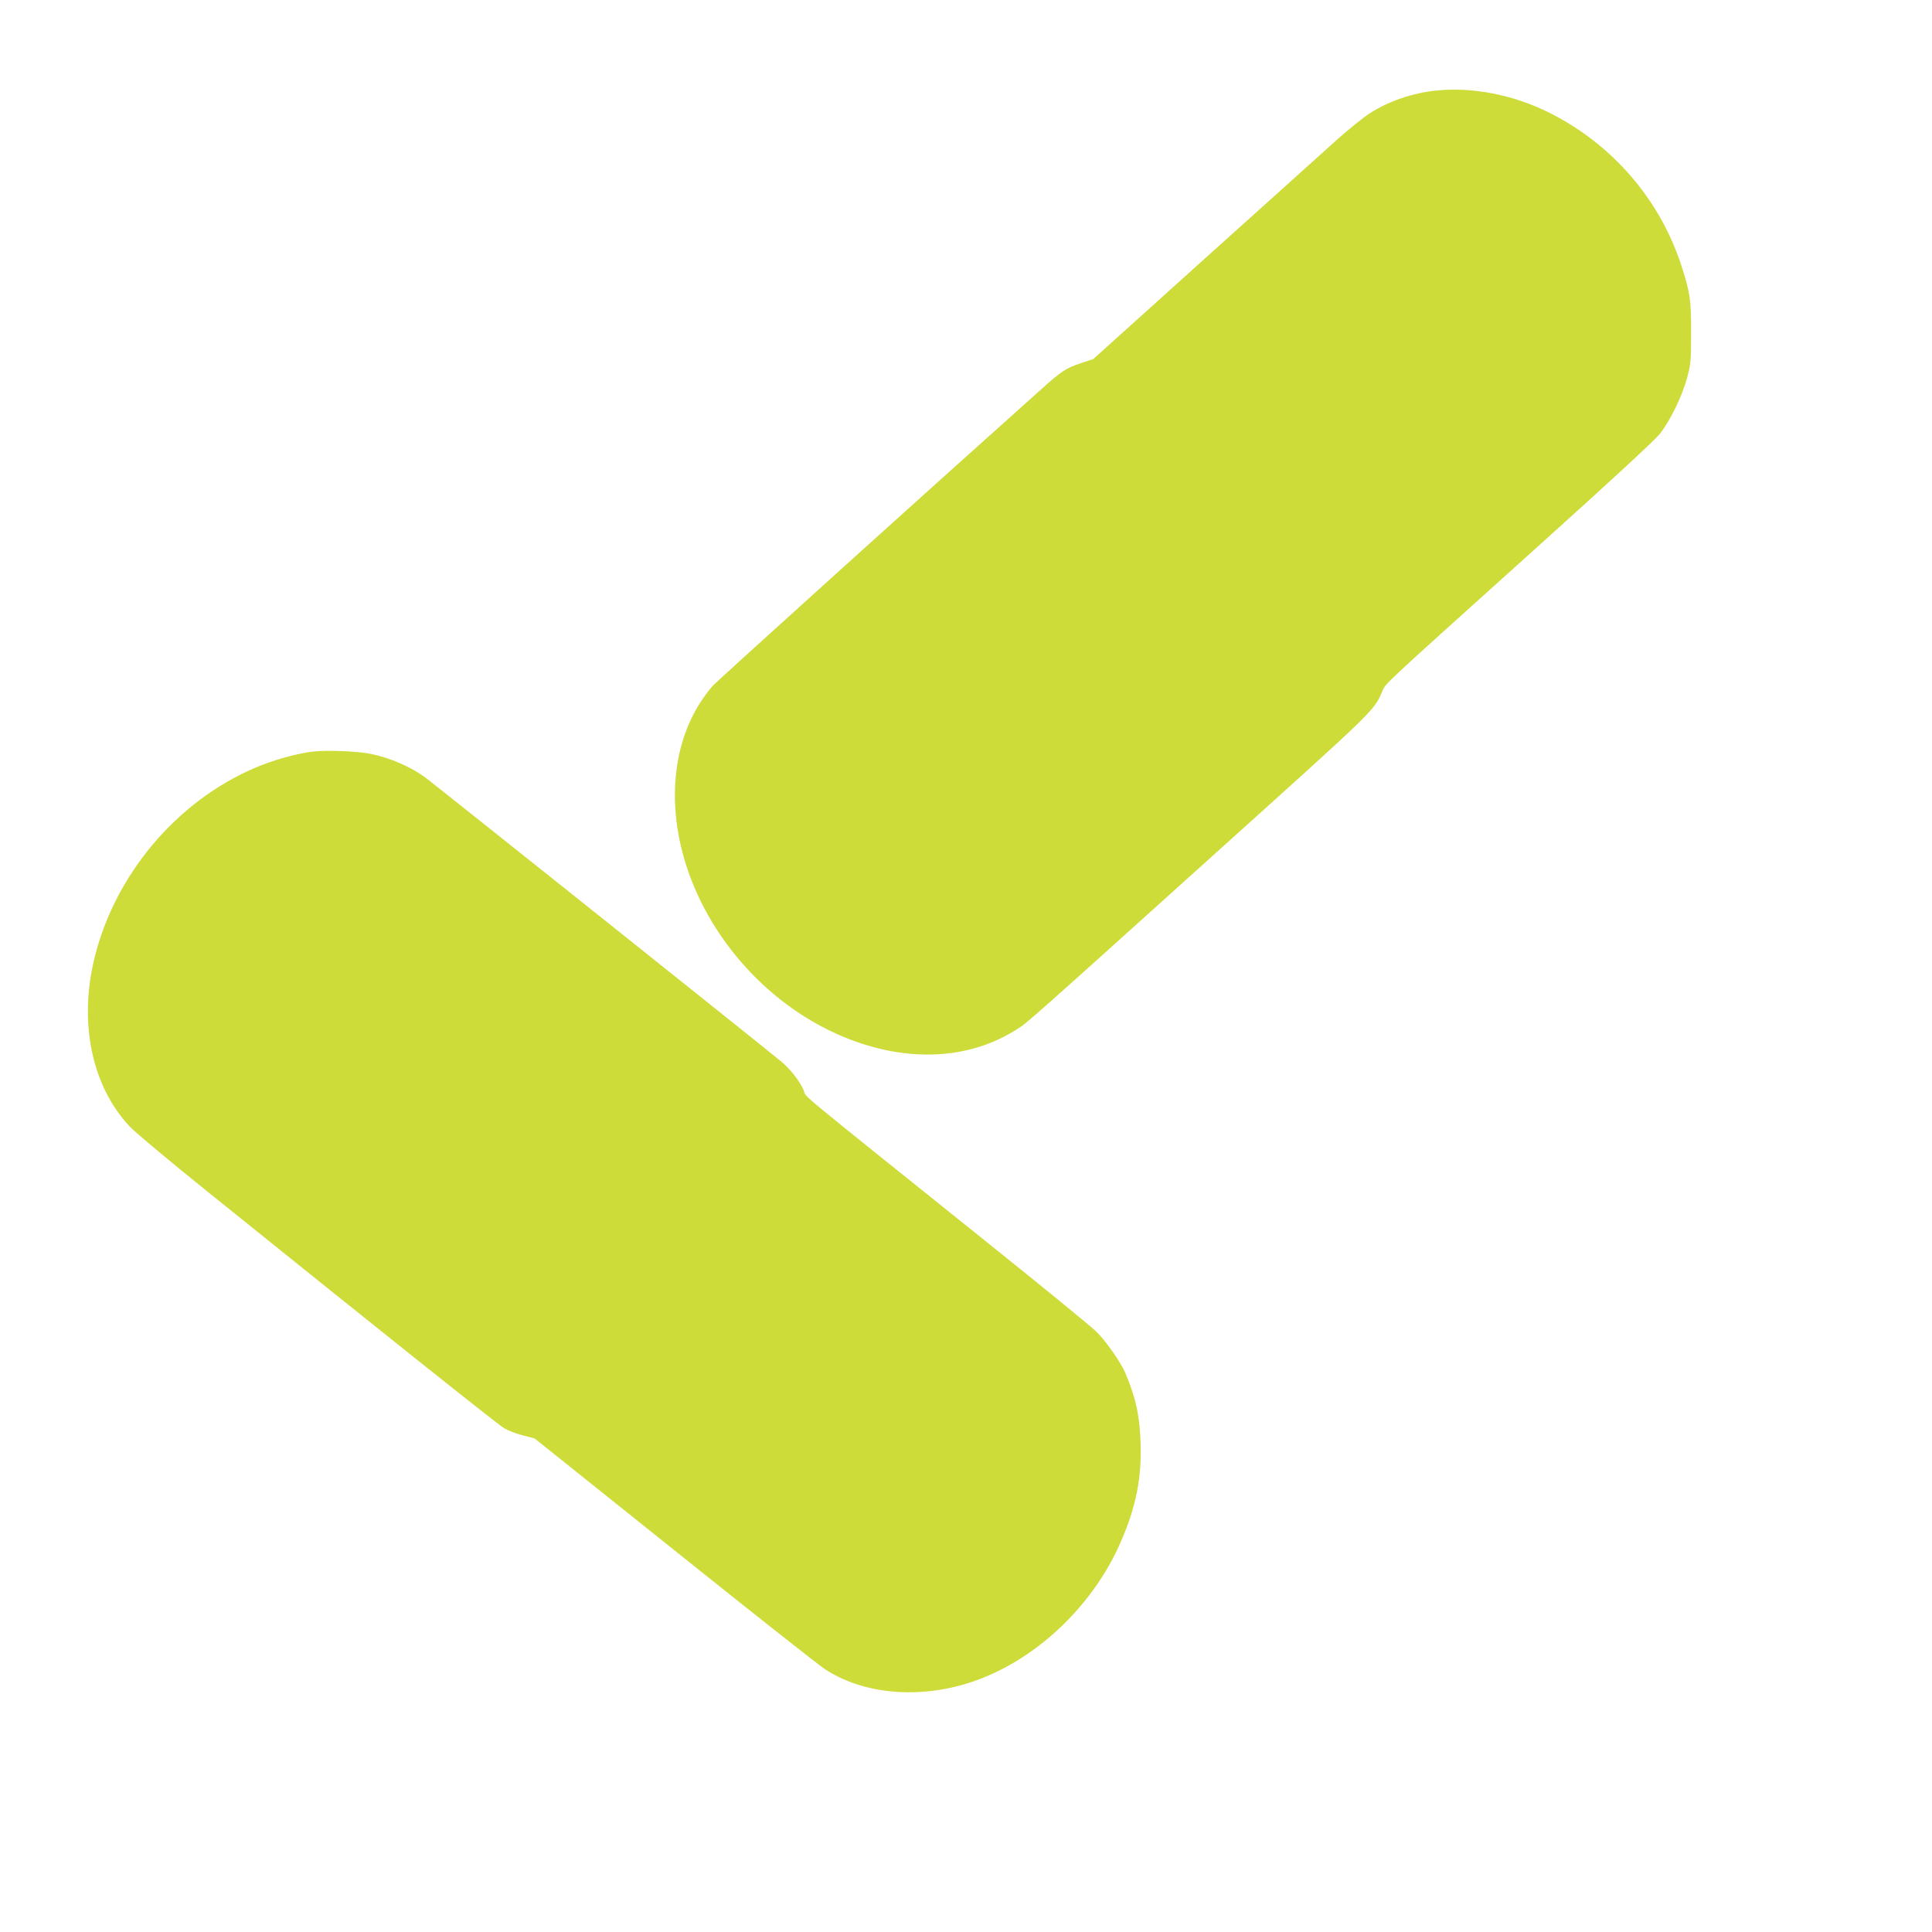 <?xml version="1.0" standalone="no"?>
<!DOCTYPE svg PUBLIC "-//W3C//DTD SVG 20010904//EN"
 "http://www.w3.org/TR/2001/REC-SVG-20010904/DTD/svg10.dtd">
<svg version="1.0" xmlns="http://www.w3.org/2000/svg"
 width="1280pt" height="1280pt" viewBox="0 0 1280 1280"
 preserveAspectRatio="xMidYMid meet">
<g transform="translate(0,1280) scale(0.1,-0.1)"
fill="#cddc39" stroke="none">
<path d="M9515 12200 c-158 -16 -319 -72 -442 -152 -43 -28 -136 -103 -208
-167 -71 -65 -466 -419 -876 -788 l-746 -672 -79 -26 c-106 -36 -127 -49 -289
-195 -732 -654 -2127 -1914 -2152 -1943 -255 -291 -321 -741 -176 -1192 172
-535 611 -988 1132 -1169 388 -135 765 -104 1062 87 66 42 60 36 1344 1193
1034 931 1018 915 1073 1044 23 54 -22 12 1007 938 509 458 798 725 833 769
70 90 145 245 179 368 25 92 27 115 27 295 1 220 -7 274 -65 452 -142 437
-458 803 -874 1011 -238 119 -509 172 -750 147z"/>
<path d="M2075 7821 c-111 -13 -270 -58 -390 -110 -518 -223 -926 -709 -1060
-1262 -104 -429 -15 -847 234 -1112 36 -39 271 -235 521 -436 1081 -871 1919
-1540 1961 -1564 25 -15 81 -36 123 -47 l78 -20 921 -737 c507 -406 956 -761
1000 -790 255 -169 627 -202 973 -87 423 140 810 506 994 939 97 225 134 416
127 640 -6 187 -32 305 -102 470 -31 71 -126 208 -189 270 -33 34 -369 308
-746 610 -1281 1028 -1176 940 -1194 988 -23 59 -91 147 -156 199 -211 172
-2315 1851 -2355 1879 -97 70 -228 127 -357 154 -84 18 -290 26 -383 16z"/>
</g>
</svg>
